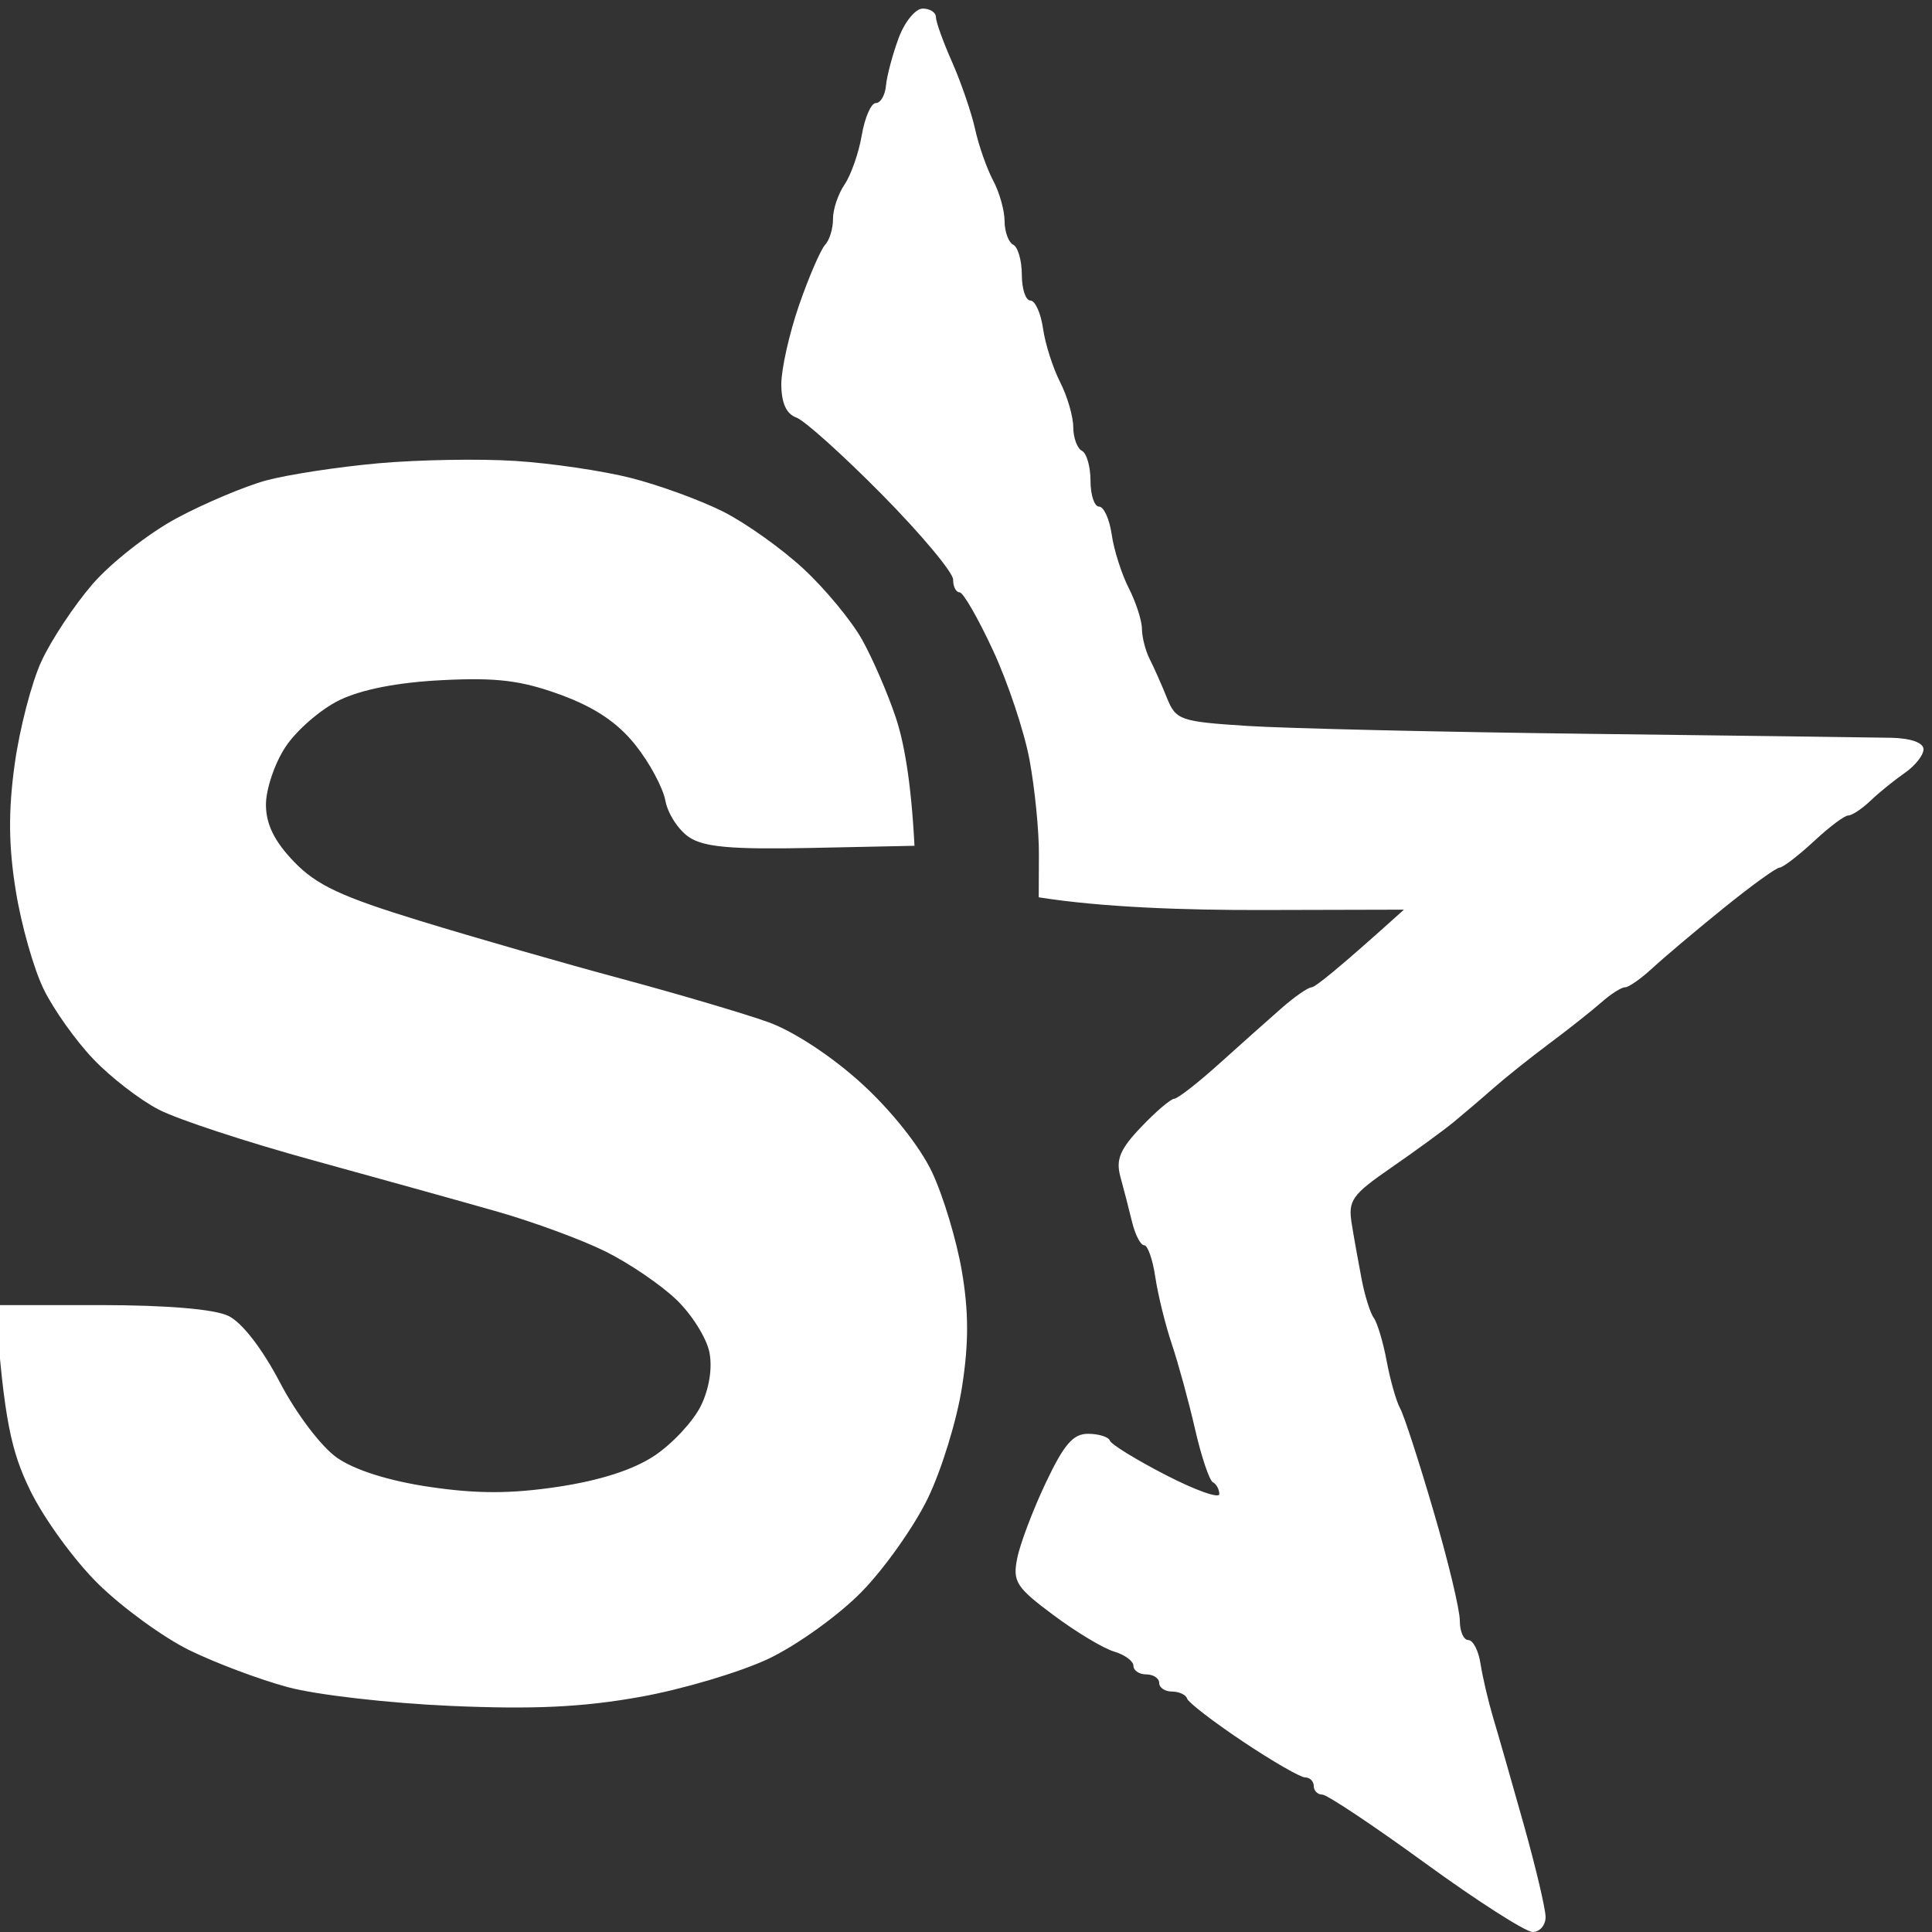 <svg xmlns="http://www.w3.org/2000/svg" viewBox="0 0 225 225" width="225" height="225"><rect x="0" y="0" width="225" height="225" fill="#333333" stroke="none"/><style></style><path id="Path 0" d="M104.64 4.47c-.7 1.91-1.36 4.38-1.46 5.5-.1 1.12-.63 2.03-1.18 2.03-.55 0-1.29 1.69-1.64 3.75-.35 2.06-1.26 4.65-2.01 5.75-.75 1.1-1.35 2.9-1.34 4 .01 1.1-.4 2.45-.91 3-.52.55-1.88 3.7-3.03 7-1.14 3.3-2.08 7.46-2.08 9.25.01 2.18.58 3.46 1.76 3.88.96.35 5.46 4.4 10 9S111 66.67 111 67.5c0 .83.34 1.49.75 1.48.41-.02 2.16 3.02 3.89 6.75 1.73 3.72 3.65 9.47 4.26 12.77.61 3.3 1.11 8.25 1.09 11l-.02 5c7.39 1.17 16.96 1.5 26.03 1.48l16.5-.04c-7.75 6.99-10.34 9.03-10.75 9.04-.41.01-1.99 1.1-3.5 2.43s-4.78 4.23-7.25 6.46c-2.47 2.23-4.84 4.07-5.25 4.09-.41.02-2.15 1.5-3.85 3.29-2.45 2.56-2.96 3.78-2.43 5.75.38 1.38.99 3.75 1.36 5.27.37 1.53 1.01 2.77 1.42 2.75.41-.01 1 1.67 1.3 3.73.31 2.06 1.17 5.55 1.91 7.75s1.96 6.64 2.7 9.87c.73 3.22 1.68 6.03 2.09 6.25.41.21.75.83.75 1.38 0 .55-2.81-.45-6.25-2.23-3.44-1.77-6.36-3.57-6.5-4-.14-.42-1.26-.78-2.5-.79-1.77-.02-2.83 1.21-4.98 5.75-1.5 3.17-2.99 7.12-3.31 8.77-.54 2.69-.11 3.37 4.22 6.59 2.65 1.98 5.83 3.89 7.07 4.25 1.24.37 2.25 1.11 2.25 1.66 0 .55.68 1 1.5 1s1.5.45 1.5 1 .68 1 1.5 1 1.61.37 1.75.82c.14.45 3.06 2.7 6.5 5s6.7 4.18 7.25 4.18c.55 0 1 .45 1 1s.45 1 1 1 5.95 3.6 12 8 11.68 8 12.5 8c.82 0 1.5-.79 1.5-1.75-.01-.96-1.15-5.8-2.54-10.75-1.39-4.95-3-10.57-3.58-12.5-.57-1.93-1.23-4.74-1.46-6.25-.23-1.51-.87-2.75-1.42-2.75-.55 0-.99-1.01-.99-2.25.01-1.24-1.36-6.97-3.06-12.75-1.69-5.78-3.44-11.18-3.9-12-.45-.82-1.15-3.3-1.56-5.5-.41-2.2-1.09-4.45-1.49-5-.41-.55-1.05-2.57-1.42-4.5-.37-1.93-.9-4.85-1.16-6.5-.44-2.69.03-3.36 4.58-6.5 2.79-1.93 6.07-4.32 7.29-5.32 1.21-1 3.34-2.81 4.71-4.02 1.38-1.21 4.3-3.54 6.5-5.18 2.2-1.64 4.9-3.78 6-4.75 1.1-.97 2.34-1.76 2.75-1.75.41.01 1.85-.99 3.19-2.23 1.34-1.24 5.05-4.37 8.25-6.96s6.15-4.73 6.56-4.75c.41-.02 2.21-1.41 4-3.07 1.79-1.67 3.59-3.02 4-3 .41.01 1.58-.76 2.59-1.72 1-.96 2.81-2.42 4.01-3.25 1.19-.83 2.17-2.06 2.16-2.75-.01-.76-1.48-1.28-3.76-1.33-2.06-.04-17.93-.25-35.25-.46-17.32-.21-35.21-.63-39.75-.92-7.85-.51-8.3-.67-9.36-3.29-.61-1.51-1.51-3.54-2-4.5s-.89-2.54-.9-3.5c0-.96-.69-3.1-1.53-4.75-.84-1.65-1.74-4.46-1.99-6.25-.26-1.79-.92-3.25-1.47-3.25-.55 0-1-1.35-1-3s-.45-3.23-1-3.5-1-1.51-1.01-2.75c0-1.24-.69-3.6-1.53-5.25-.84-1.65-1.74-4.46-1.99-6.25-.26-1.79-.92-3.25-1.47-3.25-.55 0-1-1.35-1-3s-.45-3.23-1-3.5-1-1.51-1.01-2.75c0-1.24-.6-3.37-1.34-4.75-.73-1.37-1.68-4.07-2.1-6-.43-1.93-1.63-5.41-2.66-7.75C109.85 4.91 109 2.55 109 2c0-.55-.69-1-1.54-1-.85 0-2.12 1.56-2.82 3.47zM44 53.96c-4.67.42-10.52 1.32-13 1.99-2.48.68-7.16 2.65-10.41 4.39-3.24 1.74-7.65 5.19-9.79 7.66-2.14 2.47-4.83 6.53-5.97 9-1.15 2.47-2.55 7.88-3.12 12-.75 5.42-.72 9.51.13 14.75.64 3.99 2.11 9.16 3.27 11.5 1.15 2.34 3.74 5.98 5.75 8.08 2 2.11 5.44 4.77 7.64 5.9 2.2 1.14 10.3 3.8 18 5.91 7.7 2.12 17.38 4.81 21.5 5.99 4.13 1.18 9.75 3.25 12.5 4.61 2.75 1.36 6.47 3.89 8.27 5.62 1.8 1.72 3.53 4.49 3.85 6.14.36 1.84-.03 4.26-1.01 6.25-.89 1.79-3.3 4.38-5.36 5.76-2.46 1.65-6.34 2.9-11.25 3.64-5.54.83-9.46.83-15 .01-4.73-.7-8.7-1.96-10.75-3.39-1.83-1.28-4.73-5.1-6.65-8.77-2.07-3.95-4.42-6.99-6-7.75-1.64-.79-7.12-1.25-14.85-1.26H-.5c.94 13.46 1.85 17.1 3.98 21.51 1.6 3.31 5.18 8.24 8 11 2.81 2.75 7.57 6.21 10.57 7.68 3 1.47 8.15 3.41 11.45 4.3 3.3.9 11.85 1.88 19 2.19 9.64.42 15.33.15 22-1.04 4.95-.88 11.7-2.89 15-4.45 3.3-1.57 8.17-5.06 10.82-7.77 2.65-2.7 6.13-7.61 7.73-10.91 1.6-3.3 3.4-9.15 3.99-13 .79-5.08.78-8.78-.03-13.5-.61-3.57-2.17-8.75-3.47-11.5-1.4-2.96-4.74-7.17-8.2-10.32-3.44-3.14-7.9-6.07-10.84-7.13-2.75-.99-10.4-3.25-17-5.03-6.6-1.77-17.17-4.81-23.5-6.75-9.27-2.84-12.13-4.18-14.75-6.9-2.28-2.37-3.26-4.34-3.28-6.62-.01-1.79 1-4.83 2.27-6.75 1.26-1.92 4.08-4.38 6.27-5.45 2.59-1.26 6.79-2.08 11.99-2.34 6.35-.32 9.19.03 13.75 1.69 4.01 1.47 6.66 3.24 8.74 5.85 1.65 2.06 3.22 4.99 3.5 6.5.28 1.51 1.52 3.42 2.76 4.25 1.75 1.16 4.93 1.44 14.25 1.25l12-.25c-.4-7.75-1.27-12.25-2.2-15-.92-2.75-2.67-6.8-3.9-9s-4.29-5.91-6.82-8.25c-2.52-2.34-6.72-5.33-9.33-6.65-2.61-1.32-7.45-3.09-10.75-3.93-3.3-.84-9.37-1.73-13.5-1.99-4.12-.27-11.33-.14-16 .28z" style="fill:#fff"/></svg>